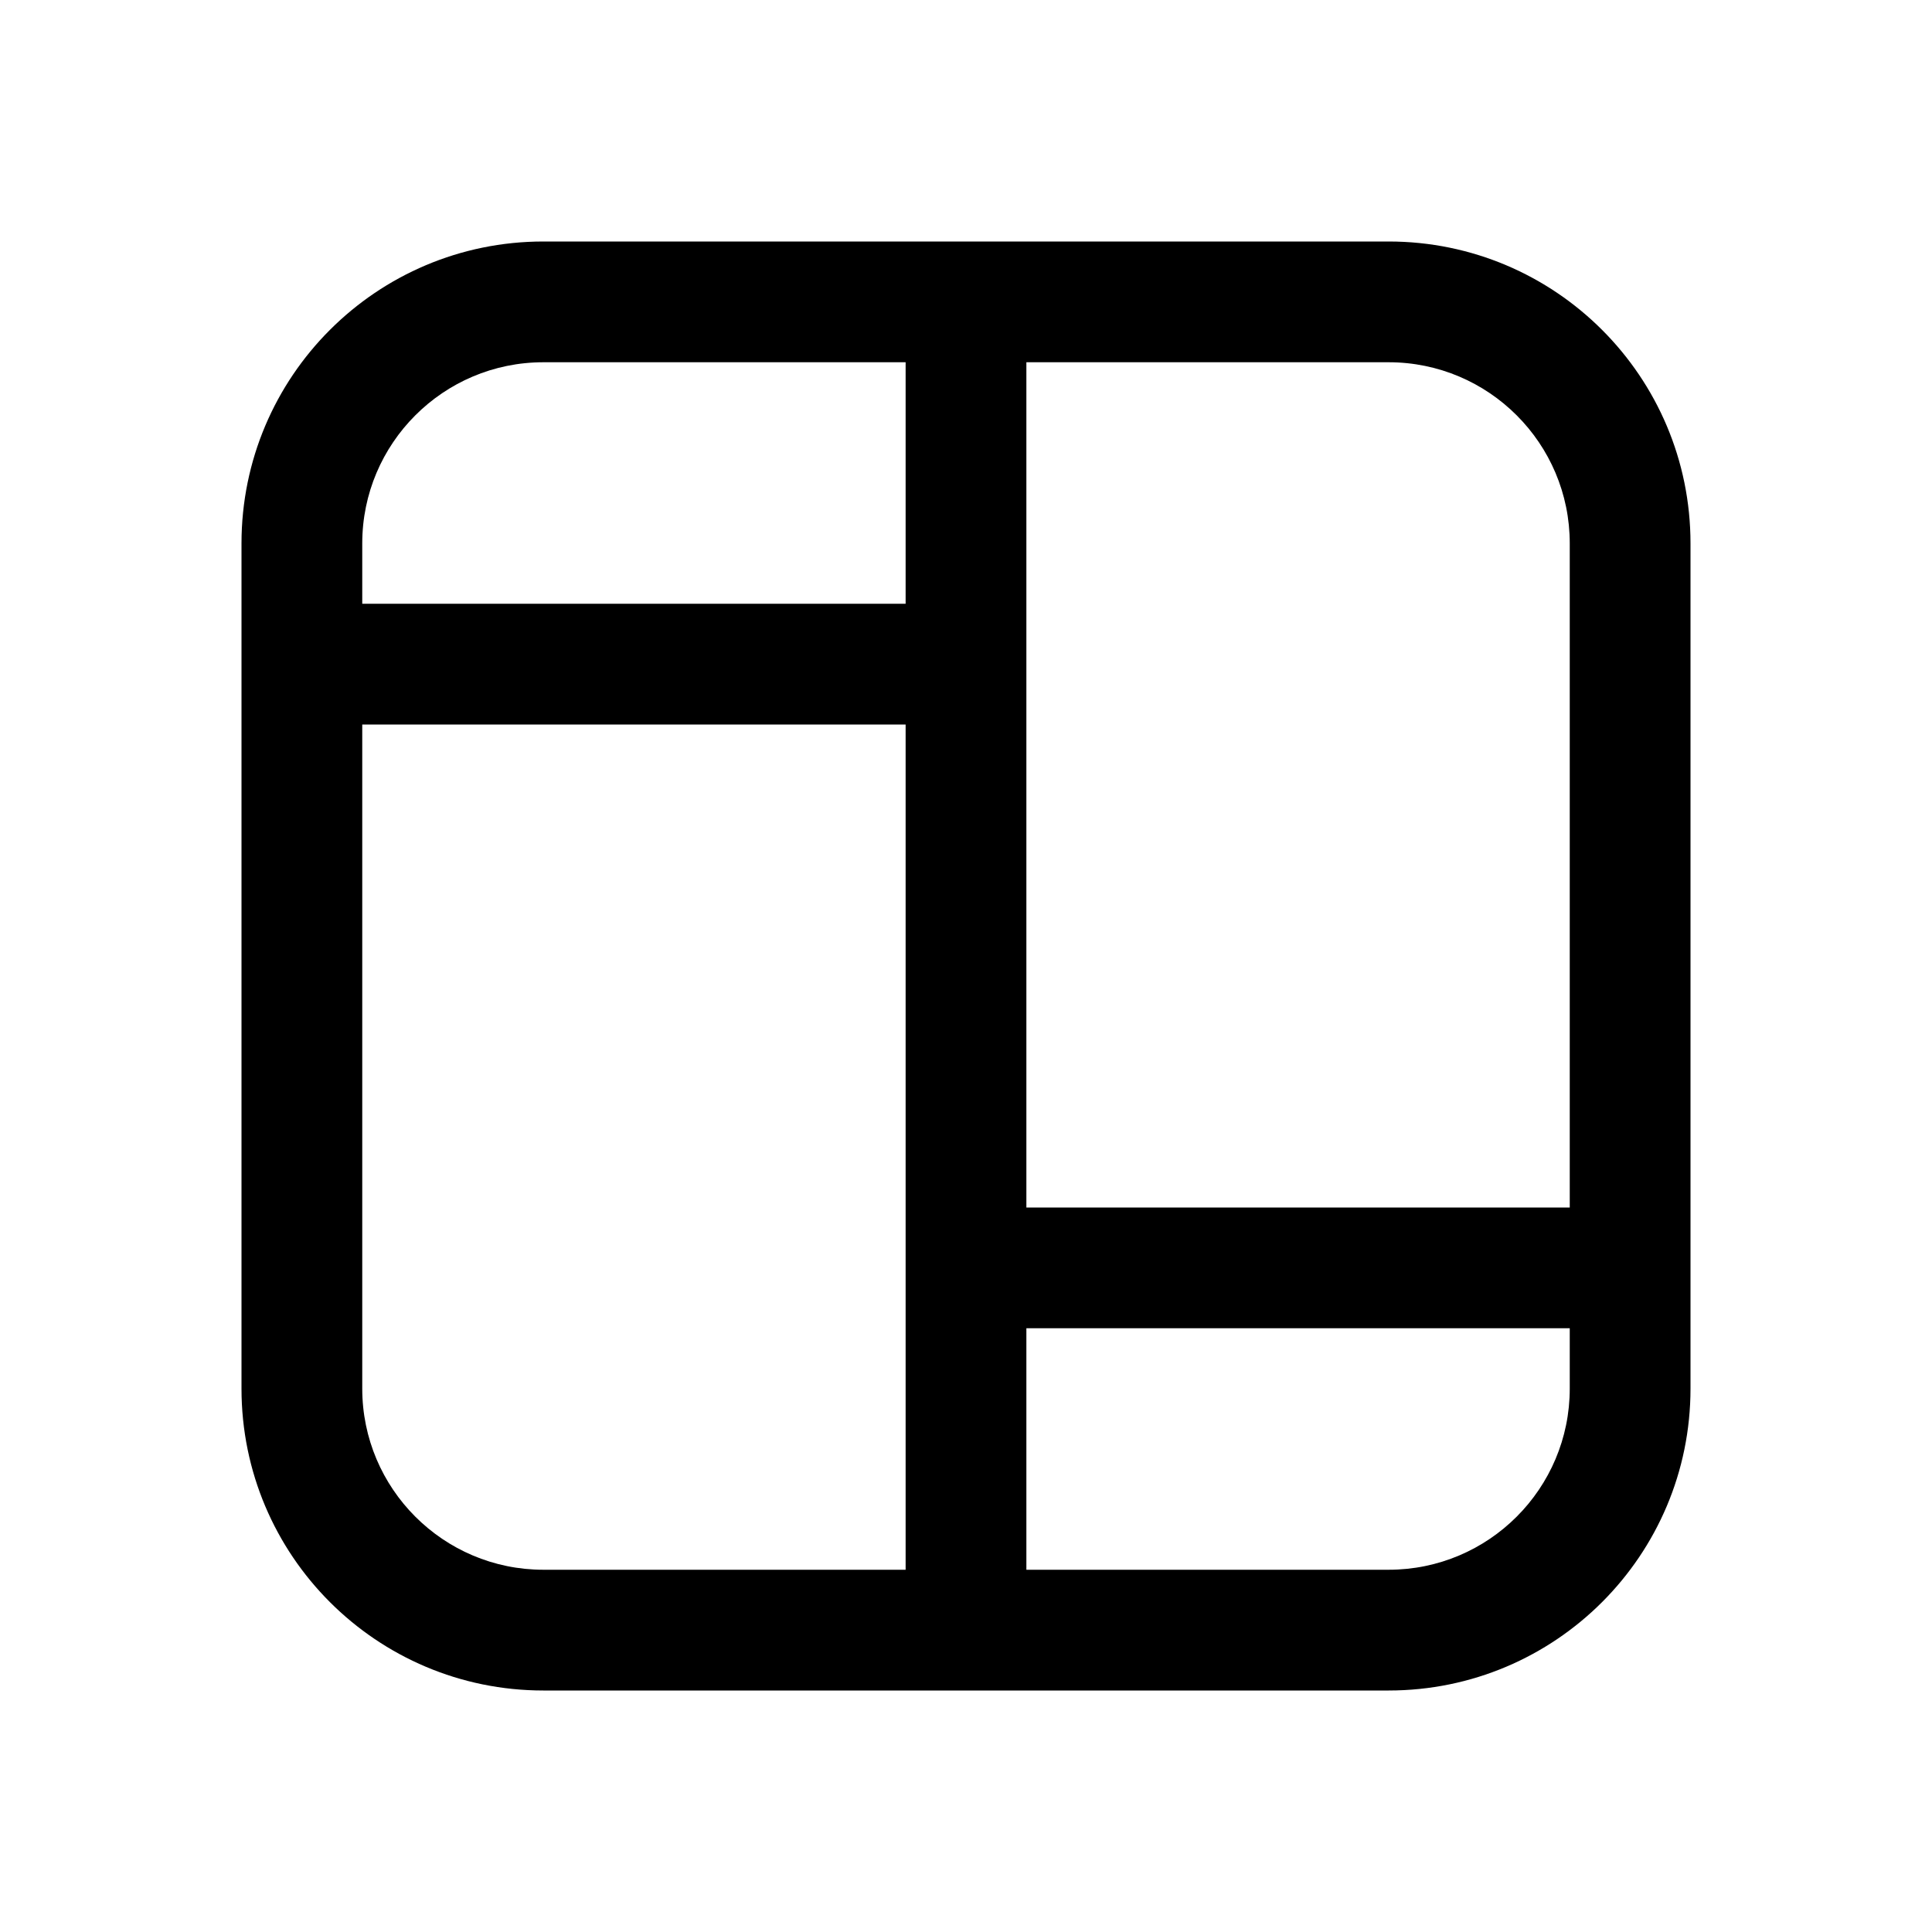<svg xmlns="http://www.w3.org/2000/svg" viewBox="0 0 16 16" fill="none"><path d="M2 4.5C2 3.119 3.119 2 4.5 2H11.5C12.881 2 14 3.119 14 4.5V11.5C14 12.881 12.881 14 11.5 14H4.5C3.119 14 2 12.881 2 11.5V4.5ZM4.5 3C3.672 3 3 3.672 3 4.5V5H7.5V3H4.5ZM8.5 3V10H13V4.5C13 3.672 12.328 3 11.5 3H8.5ZM13 11H8.5V13H11.5C12.328 13 13 12.328 13 11.5V11ZM7.5 13V6H3V11.5C3 12.328 3.672 13 4.5 13H7.5Z" fill="currentColor"/></svg>